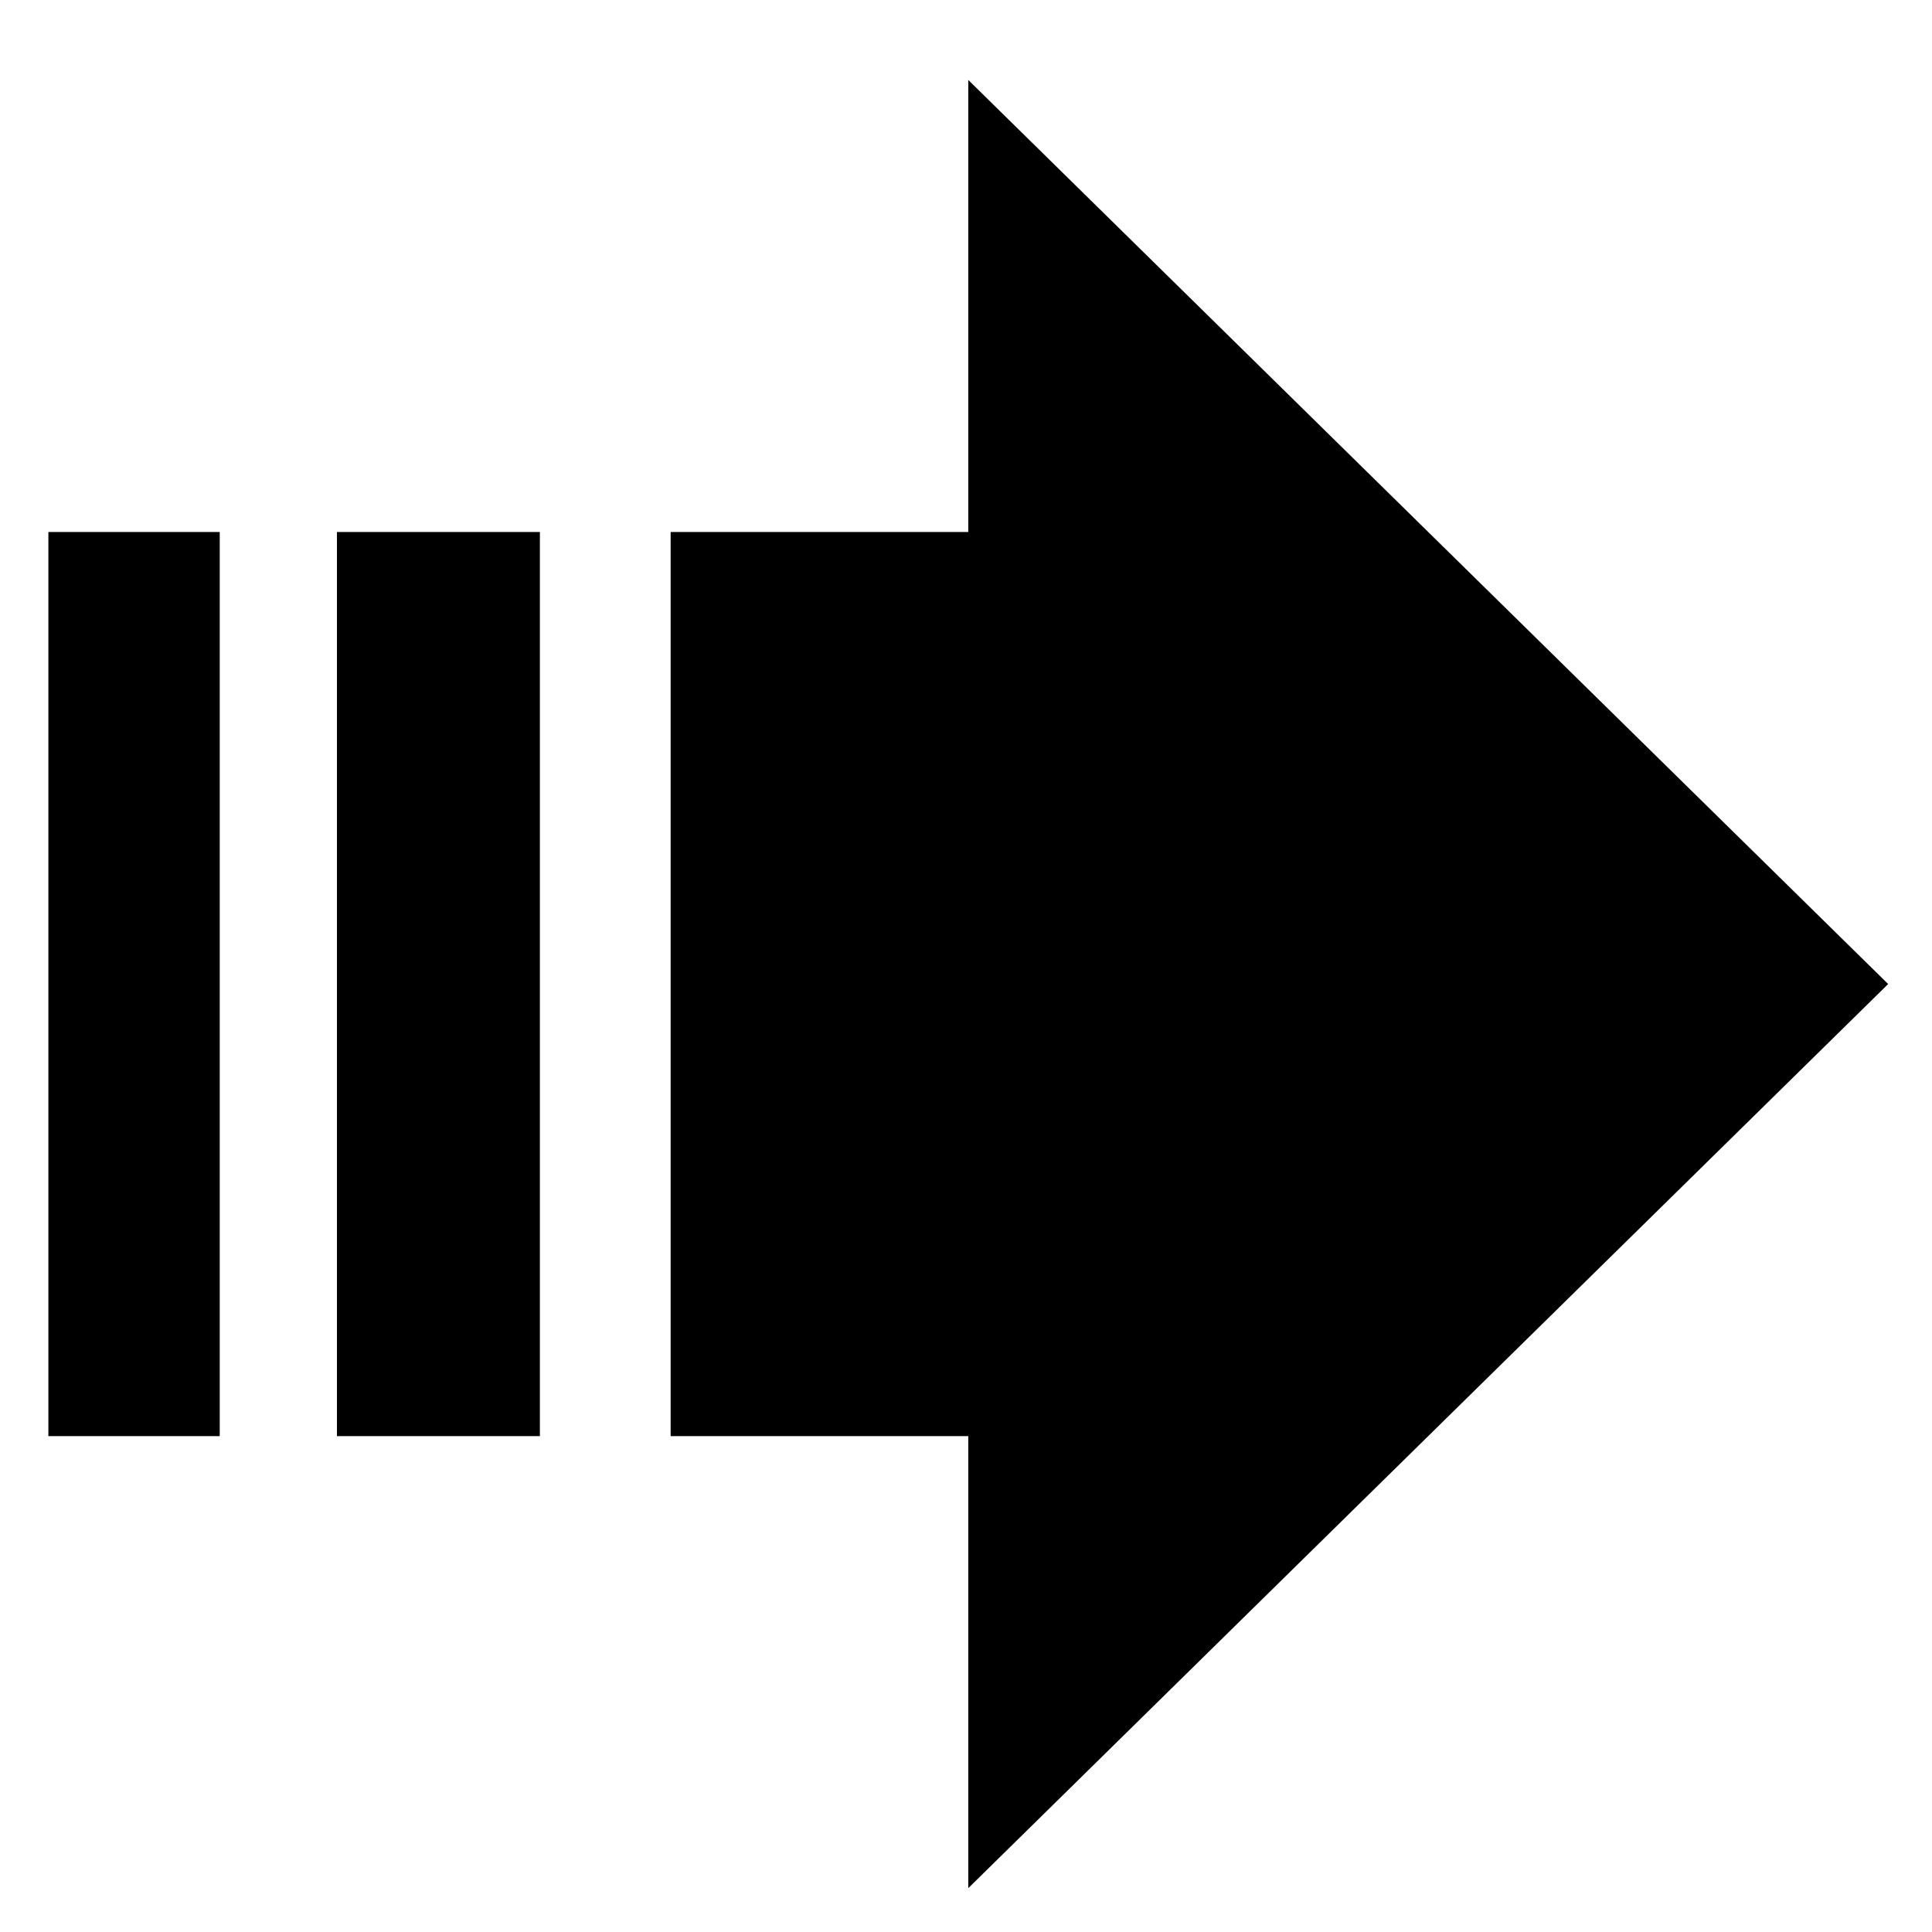<?xml version="1.0" encoding="UTF-8"?>
<!-- Uploaded to: SVG Repo, www.svgrepo.com, Generator: SVG Repo Mixer Tools -->
<svg fill="#000000" width="800px" height="800px" version="1.1" viewBox="144 144 512 512" xmlns="http://www.w3.org/2000/svg">
 <path d="m156.82 524.58h45.41v-239.6h-45.41zm76.477 0h53.781v-239.6h-53.781zm88.43 0h78.875v119.8l243.78-239.6-243.78-239.59v119.8h-78.875z"/>
</svg>